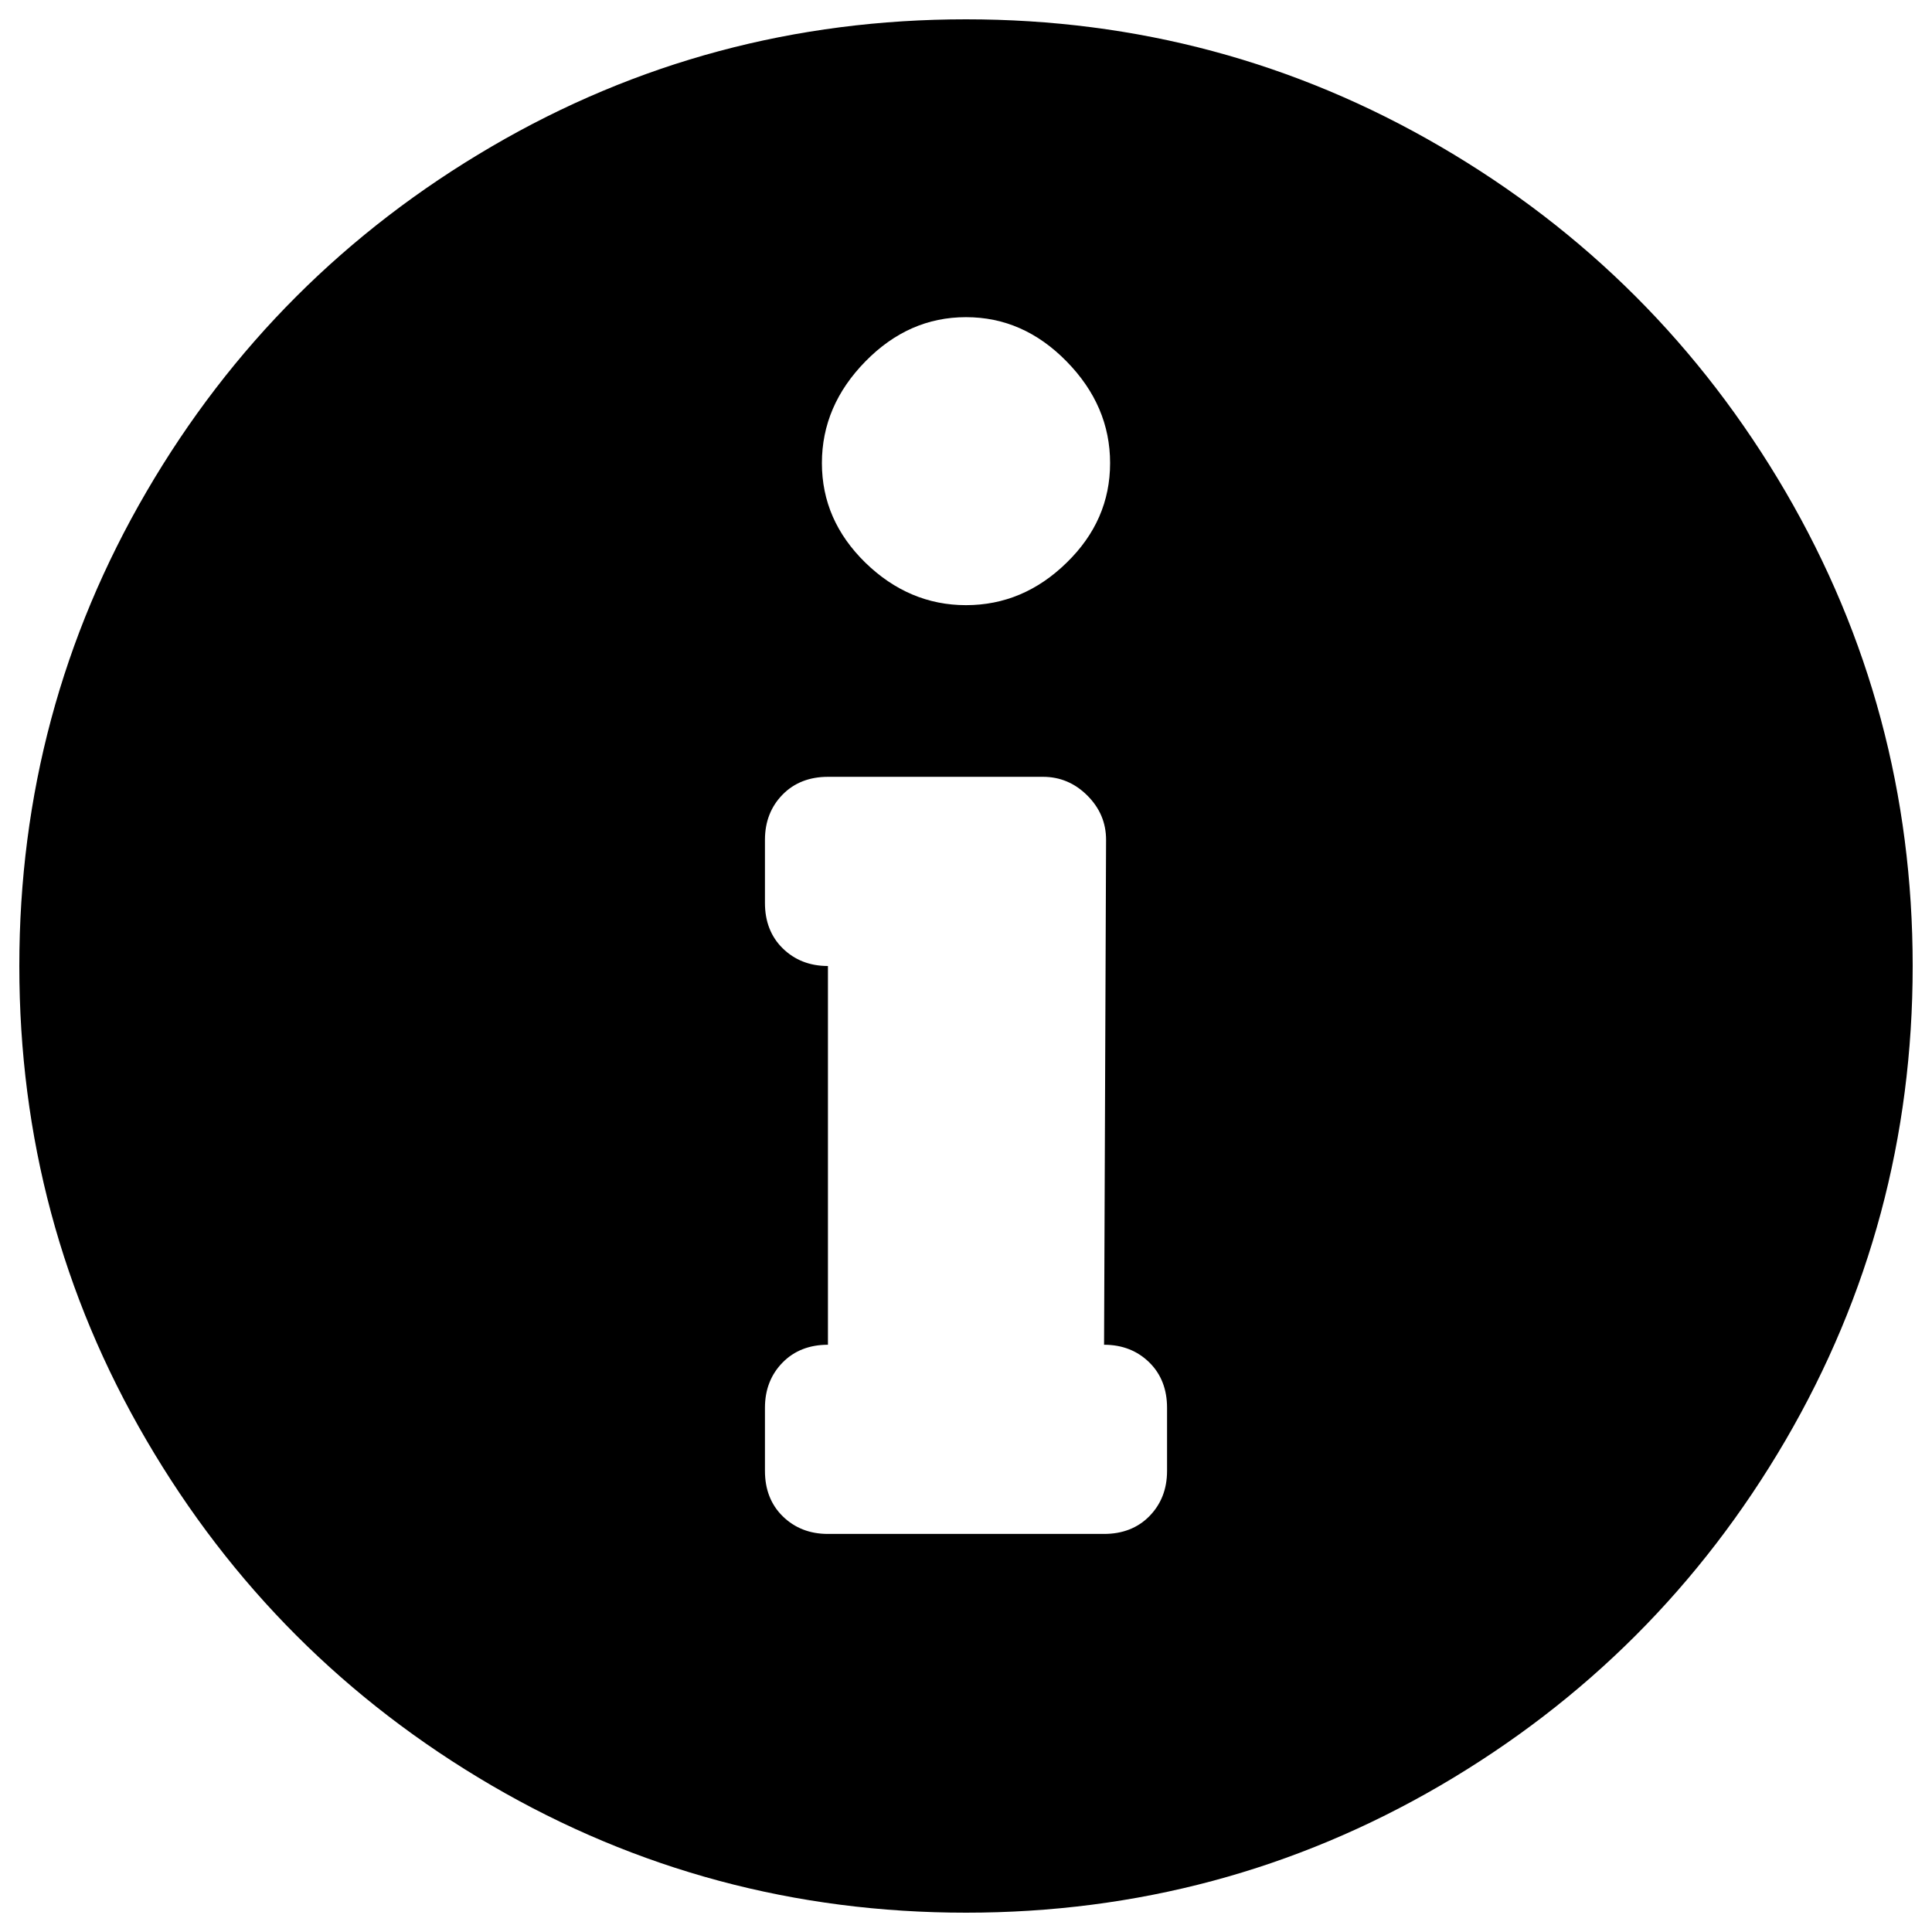 <svg xmlns="http://www.w3.org/2000/svg" viewBox="0 0 960 960"><path d="M480 9.6c84.9 0 163.5 21.1 235.7 63.2S845 172.1 887.2 244.3c42.1 72.2 63.2 150.8 63.2 235.7s-21.1 163.5-63.2 235.7C845 787.9 787.9 845 715.7 887.2c-72.2 42.1-150.8 63.2-235.7 63.2s-163.5-21.1-235.7-63.2C172.1 845 115 787.9 72.8 715.7S9.6 564.9 9.6 480s21.1-163.5 63.2-235.7S172.1 115 244.3 72.8 395.1 9.6 480 9.6zm0 291.1c18.9 0 35.6-7 50-21.1 14.4-14 21.6-30.5 21.6-49.5s-7.2-35.8-21.6-50.5-31-22-50-22-35.6 7.3-50 22-21.6 31.5-21.6 50.5 7.2 35.4 21.6 49.5c14.4 14 31.1 21.1 50 21.1zm-68.6 461.5h137.2c9.1 0 16.7-2.9 22.5-8.8s8.8-13.4 8.8-22.5v-31.4c0-9.1-2.9-16.7-8.8-22.5s-13.4-8.8-22.5-8.8l1-250.9c0-8.5-3.1-15.8-9.3-22-6.2-6.2-13.6-9.3-22-9.3H411.4c-9.1 0-16.7 2.9-22.5 8.8s-8.8 13.4-8.8 22.5v31.4c0 9.1 2.9 16.7 8.8 22.5s13.4 8.8 22.5 8.8v188.2c-9.1 0-16.7 2.9-22.5 8.8s-8.8 13.4-8.8 22.5v31.4c0 9.1 2.9 16.7 8.8 22.5s13.4 8.8 22.5 8.8z"/></svg>
